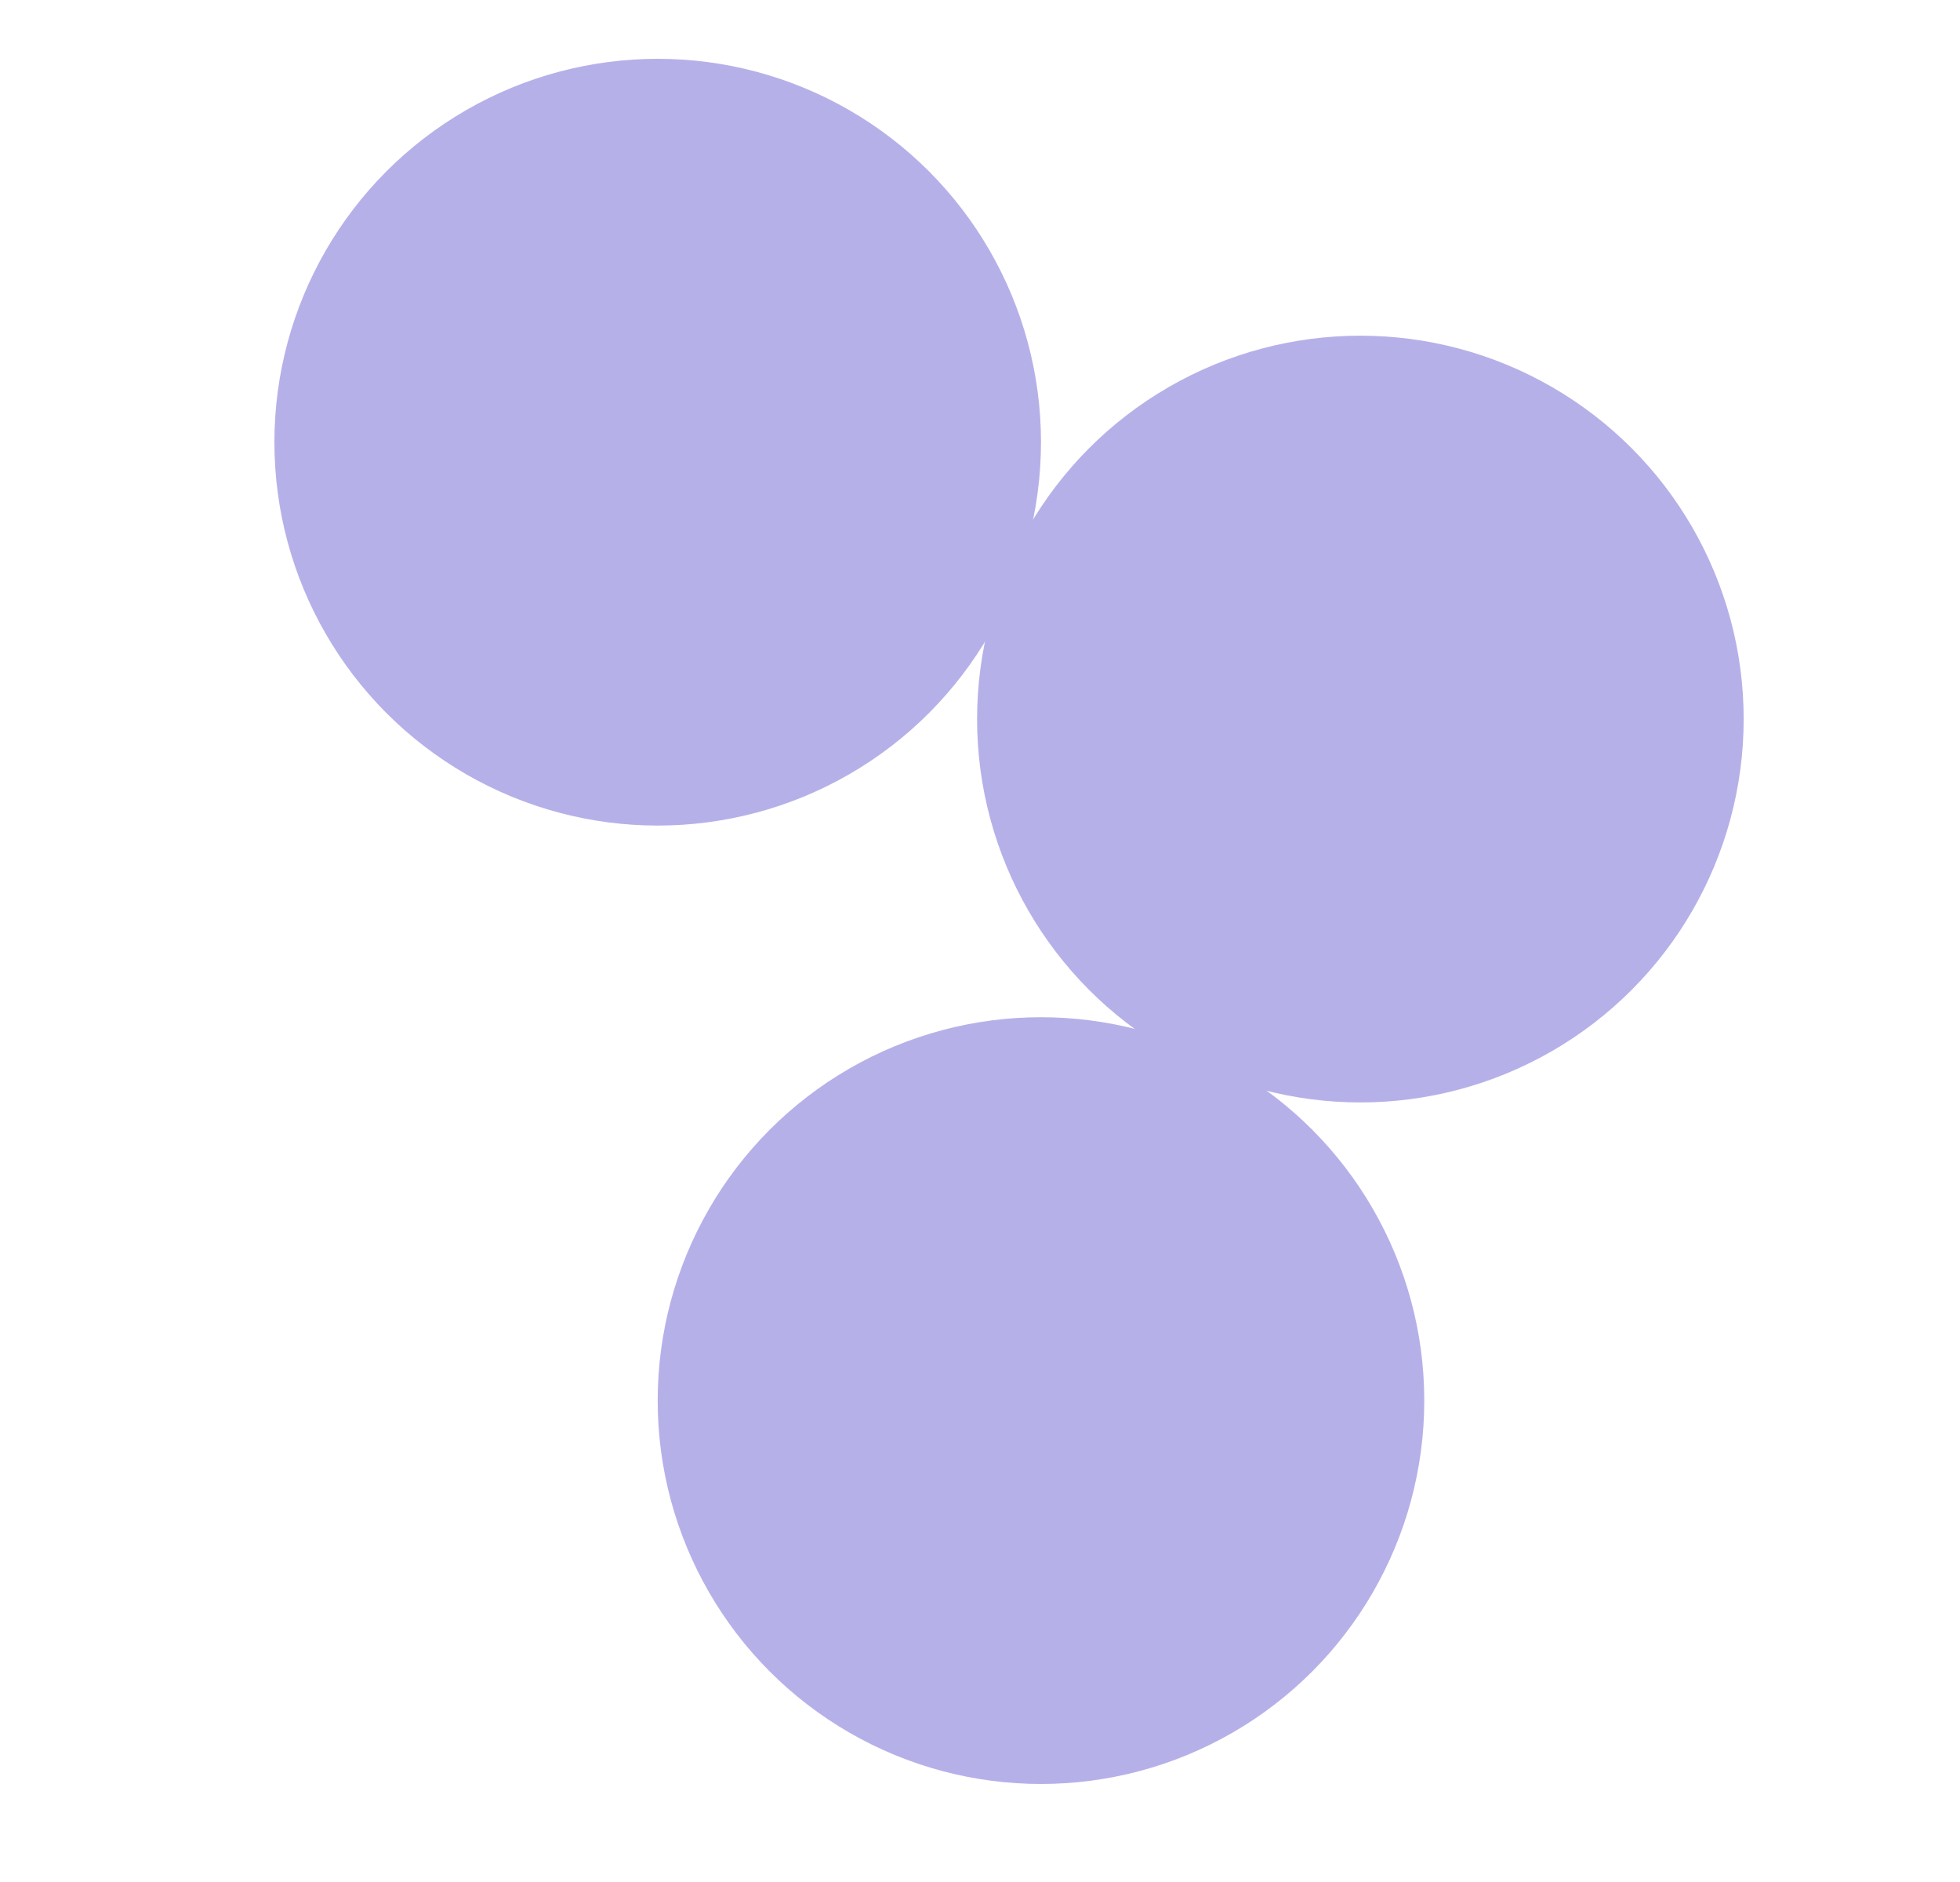 <?xml version="1.0" encoding="UTF-8"?>
<svg xmlns="http://www.w3.org/2000/svg" xmlns:xlink="http://www.w3.org/1999/xlink" width="100px" height="96px" viewBox="0 0 100 96" version="1.1">
  <title>Ultra 49mm Copy 5@2x</title>
  <g id="Ultra-49mm-Copy-5" stroke="none" stroke-width="1" fill="none" fill-rule="evenodd">
    <circle id="Oval" fill="#B6B0E9" cx="33.556" cy="22.556" r="19.556"></circle>
    <circle id="Oval-Copy" fill="#B6B0E9" cx="69.407" cy="36.679" r="19.556"></circle>
    <circle id="Oval-Copy-2" fill="#B6B0E9" cx="53.111" cy="71.444" r="19.556"></circle>
  </g>
</svg>
